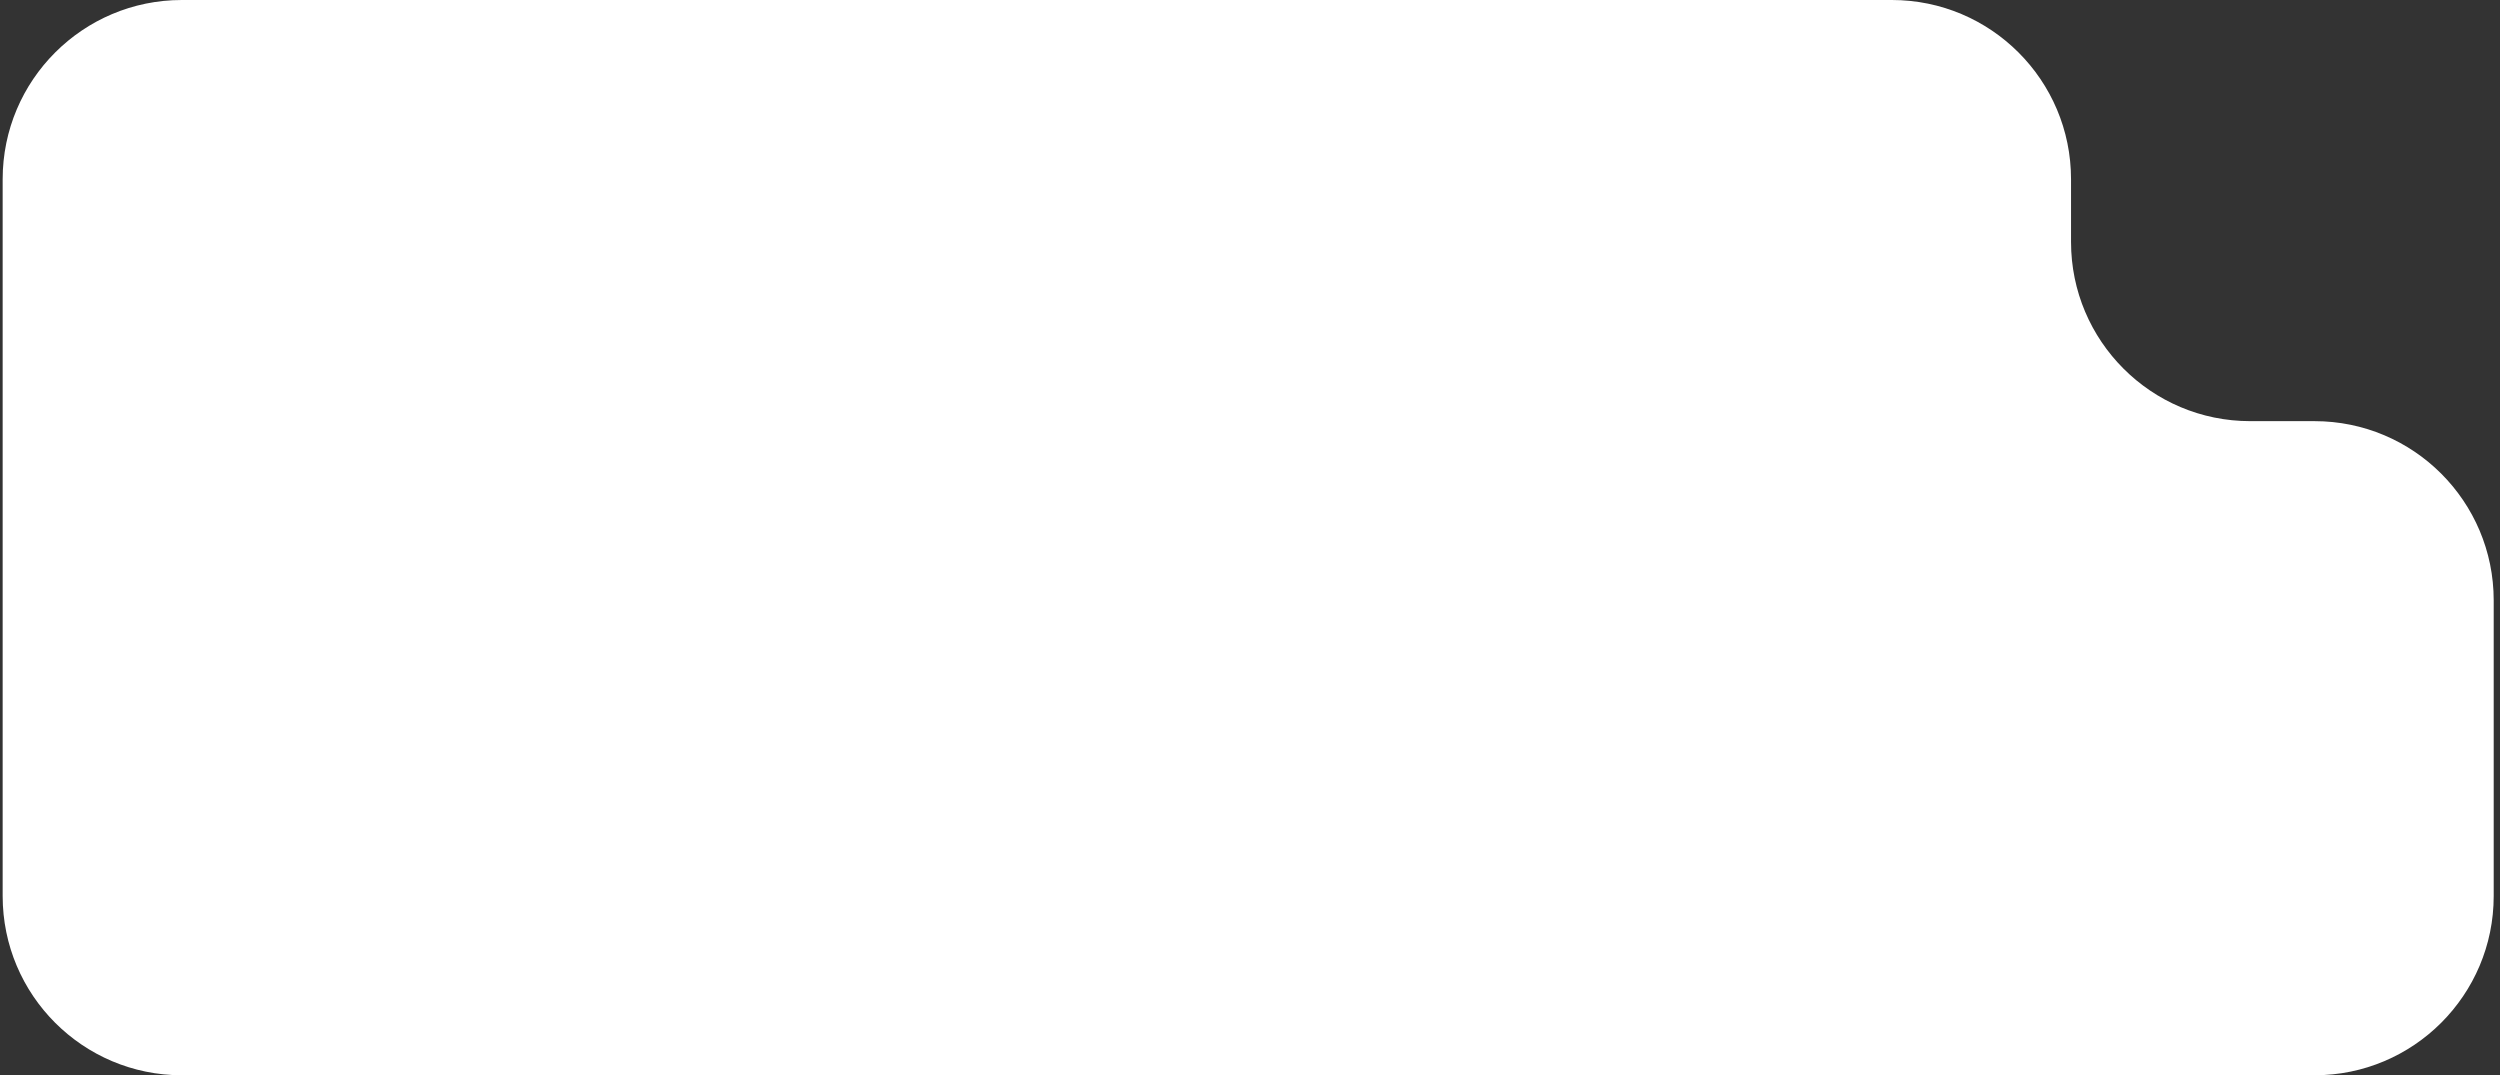 <?xml version="1.0" encoding="UTF-8"?> <svg xmlns="http://www.w3.org/2000/svg" width="279" height="120" viewBox="0 0 279 120" fill="none"><rect x="0" y="0" width="279" height="120" fill="#333333" stroke="none"/><path fill-rule="evenodd" clip-rule="evenodd" d="M231.127 20C231.127 8.954 222.173 0 211.127 0H20.297C9.252 0 0.297 8.954 0.297 20V47V48V100C0.297 111.046 9.252 120 20.297 120H258.297C269.343 120 278.297 111.046 278.297 100V67C278.297 55.954 269.343 47 258.297 47H251.127C240.082 47 231.127 38.046 231.127 27V20Z" fill="white"></path></svg> 